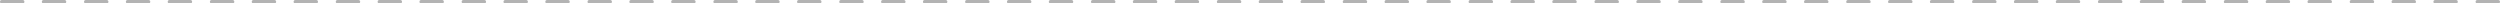 <?xml version="1.0" encoding="UTF-8"?><svg xmlns="http://www.w3.org/2000/svg" version="1.1" viewBox="0 0 717 1" aria-hidden="true" width="717px" height="1px">
  <defs><linearGradient class="cerosgradient" data-cerosgradient="true" id="CerosGradient_ida144d2107" gradientUnits="userSpaceOnUse" x1="50%" y1="100%" x2="50%" y2="0%"><stop offset="0%" stop-color="#d1d1d1"/><stop offset="100%" stop-color="#d1d1d1"/></linearGradient><linearGradient/>
    <style>
      .cls-1-66fb23cd05cce{
        fill: #b3b3b3;
      }
    </style>
  </defs>
  <!-- Generator: Adobe Illustrator 28.6.0, SVG Export Plug-In . SVG Version: 1.2.0 Build 709)  -->
  <g>
    <g id="Layer_166fb23cd05cce">
      <path class="cls-1-66fb23cd05cce" d="M.5,0C.2,0,0,.2,0,.5s.2.5.5.5h6c.3,0,.5-.2.5-.5s-.2-.5-.5-.5H.5M12.5,0c-.3,0-.5.2-.5.5s.2.5.5.5h6c.3,0,.5-.2.5-.5s-.2-.5-.5-.5h-6M24.6,0c-.3,0-.5.2-.5.5s.2.5.5.5h6c.3,0,.5-.2.5-.5s-.2-.5-.5-.5h-6M36.6,0c-.3,0-.5.2-.5.5s.2.5.5.5h6c.3,0,.5-.2.5-.5s-.2-.5-.5-.5h-6M48.6,0c-.3,0-.5.2-.5.5s.2.5.5.5h6c.3,0,.5-.2.5-.5s-.2-.5-.5-.5h-6M60.7,0c-.3,0-.5.2-.5.5s.2.5.5.5h6c.3,0,.5-.2.5-.5s-.2-.5-.5-.5h-6M72.7,0c-.3,0-.5.2-.5.5s.2.5.5.5h6c.3,0,.5-.2.5-.5s-.2-.5-.5-.5h-6M84.7,0c-.3,0-.5.2-.5.5s.2.5.5.5h6c.3,0,.5-.2.5-.5s-.2-.5-.5-.5h-6M96.8,0c-.3,0-.5.2-.5.5s.2.5.5.5h6c.3,0,.5-.2.5-.5s-.2-.5-.5-.5h-6M108.8,0c-.3,0-.5.2-.5.5s.2.5.5.5h6c.3,0,.5-.2.5-.5s-.2-.5-.5-.5h-6M120.8,0c-.3,0-.5.2-.5.5s.2.5.5.5h6c.3,0,.5-.2.5-.5s-.2-.5-.5-.5h-6M132.9,0c-.3,0-.5.2-.5.5s.2.5.5.5h6c.3,0,.5-.2.5-.5s-.2-.5-.5-.5h-6M144.9,0c-.3,0-.5.2-.5.5s.2.5.5.5h6c.3,0,.5-.2.5-.5s-.2-.5-.5-.5h-6M156.9,0c-.3,0-.5.2-.5.5s.2.5.5.5h6c.3,0,.5-.2.5-.5s-.2-.5-.5-.5h-6M169,0c-.3,0-.5.2-.5.5s.2.5.5.5h6c.3,0,.5-.2.5-.5s-.2-.5-.5-.5h-6M181,0c-.3,0-.5.2-.5.5s.2.5.5.5h6c.3,0,.5-.2.5-.5s-.2-.5-.5-.5h-6M193,0c-.3,0-.5.2-.5.5s.2.5.5.5h6c.3,0,.5-.2.5-.5s-.2-.5-.5-.5h-6M205.1,0c-.3,0-.5.2-.5.5s.2.5.5.5h6c.3,0,.5-.2.5-.5s-.2-.5-.5-.5h-6M217.1,0c-.3,0-.5.2-.5.5s.2.5.5.5h6c.3,0,.5-.2.5-.5s-.2-.5-.5-.5h-6M229.1,0c-.3,0-.5.2-.5.5s.2.5.5.5h6c.3,0,.5-.2.5-.5s-.2-.5-.5-.5h-6M241.2,0c-.3,0-.5.2-.5.5s.2.5.5.5h6c.3,0,.5-.2.5-.5s-.2-.5-.5-.5h-6M253.2,0c-.3,0-.5.2-.5.5s.2.5.5.5h6c.3,0,.5-.2.5-.5s-.2-.5-.5-.5h-6M265.2,0c-.3,0-.5.2-.5.5s.2.5.5.5h6c.3,0,.5-.2.5-.5s-.2-.5-.5-.5h-6M277.3,0c-.3,0-.5.2-.5.5s.2.5.5.5h6c.3,0,.5-.2.5-.5s-.2-.5-.5-.5h-6M289.3,0c-.3,0-.5.2-.5.5s.2.5.5.5h6c.3,0,.5-.2.5-.5s-.2-.5-.5-.5h-6M301.3,0c-.3,0-.5.2-.5.5s.2.5.5.5h6c.3,0,.5-.2.5-.5s-.2-.5-.5-.5h-6M313.4,0c-.3,0-.5.2-.5.5s.2.5.5.5h6c.3,0,.5-.2.5-.5s-.2-.5-.5-.5h-6M325.4,0c-.3,0-.5.2-.5.5s.2.5.5.5h6c.3,0,.5-.2.5-.5s-.2-.5-.5-.5h-6M337.4,0c-.3,0-.5.2-.5.5s.2.5.5.5h6c.3,0,.5-.2.5-.5s-.2-.5-.5-.5h-6M349.5,0c-.3,0-.5.2-.5.5s.2.5.5.5h6c.3,0,.5-.2.5-.5s-.2-.5-.5-.5h-6M361.5,0c-.3,0-.5.2-.5.5s.2.5.5.5h6c.3,0,.5-.2.5-.5s-.2-.5-.5-.5h-6M373.5,0c-.3,0-.5.2-.5.5s.2.5.5.5h6c.3,0,.5-.2.5-.5s-.2-.5-.5-.5h-6M385.6,0c-.3,0-.5.2-.5.5s.2.5.5.5h6c.3,0,.5-.2.5-.5s-.2-.5-.5-.5h-6M397.6,0c-.3,0-.5.2-.5.5s.2.5.5.5h6c.3,0,.5-.2.5-.5s-.2-.5-.5-.5h-6M409.6,0c-.3,0-.5.2-.5.5s.2.5.5.5h6c.3,0,.5-.2.5-.5s-.2-.5-.5-.5h-6M421.7,0c-.3,0-.5.2-.5.5s.2.5.5.5h6c.3,0,.5-.2.5-.5s-.2-.5-.5-.5h-6M433.7,0c-.3,0-.5.2-.5.5s.2.5.5.5h6c.3,0,.5-.2.5-.5s-.2-.5-.5-.5h-6M445.7,0c-.3,0-.5.2-.5.5s.2.5.5.5h6c.3,0,.5-.2.5-.5s-.2-.5-.5-.5h-6M457.8,0c-.3,0-.5.2-.5.5s.2.5.5.5h6c.3,0,.5-.2.5-.5s-.2-.5-.5-.5h-6M469.8,0c-.3,0-.5.2-.5.5s.2.5.5.5h6c.3,0,.5-.2.5-.5s-.2-.5-.5-.5h-6M481.8,0c-.3,0-.5.2-.5.5s.2.5.5.5h6c.3,0,.5-.2.5-.5s-.2-.5-.5-.5h-6M493.9,0c-.3,0-.5.2-.5.5s.2.5.5.5h6c.3,0,.5-.2.5-.5s-.2-.5-.5-.5h-6M505.9,0c-.3,0-.5.2-.5.5s.2.5.5.5h6c.3,0,.5-.2.5-.5s-.2-.5-.5-.5h-6M517.9,0c-.3,0-.5.2-.5.5s.2.5.5.5h6c.3,0,.5-.2.5-.5s-.2-.5-.5-.5h-6M530,0c-.3,0-.5.2-.5.5s.2.5.5.5h6c.3,0,.5-.2.5-.5s-.2-.5-.5-.5h-6M542,0c-.3,0-.5.2-.5.5s.2.5.5.5h6c.3,0,.5-.2.5-.5s-.2-.5-.5-.5h-6M554,0c-.3,0-.5.2-.5.5s.2.5.5.5h6c.3,0,.5-.2.5-.5s-.2-.5-.5-.5h-6M566.1,0c-.3,0-.5.2-.5.5s.2.5.5.5h6c.3,0,.5-.2.5-.5s-.2-.5-.5-.5h-6M578.1,0c-.3,0-.5.2-.5.5s.2.5.5.5h6c.3,0,.5-.2.5-.5s-.2-.5-.5-.5h-6M590.1,0c-.3,0-.5.2-.5.5s.2.5.5.5h6c.3,0,.5-.2.5-.5s-.2-.5-.5-.5h-6M602.2,0c-.3,0-.5.2-.5.5s.2.5.5.5h6c.3,0,.5-.2.5-.5s-.2-.5-.5-.5h-6M614.2,0c-.3,0-.5.2-.5.5s.2.5.5.5h6c.3,0,.5-.2.5-.5s-.2-.5-.5-.5h-6M626.2,0c-.3,0-.5.2-.5.5s.2.5.5.5h6c.3,0,.5-.2.5-.5s-.2-.5-.5-.5h-6M638.3,0c-.3,0-.5.2-.5.5s.2.5.5.5h6c.3,0,.5-.2.5-.5s-.2-.5-.5-.5h-6M650.3,0c-.3,0-.5.2-.5.5s.2.5.5.5h6c.3,0,.5-.2.5-.5s-.2-.5-.5-.5h-6M662.3,0c-.3,0-.5.2-.5.5s.2.5.5.5h6c.3,0,.5-.2.5-.5s-.2-.5-.5-.5h-6M674.4,0c-.3,0-.5.2-.5.5s.2.5.5.5h6c.3,0,.5-.2.5-.5s-.2-.5-.5-.5h-6M686.4,0c-.3,0-.5.2-.5.5s.2.5.5.5h6c.3,0,.5-.2.5-.5s-.2-.5-.5-.5h-6M698.4,0c-.3,0-.5.2-.5.5s.2.5.5.5h6c.3,0,.5-.2.5-.5s-.2-.5-.5-.5h-6M710.5,0c-.3,0-.5.2-.5.5s.2.5.5.5h6c.3,0,.5-.2.5-.5s-.2-.5-.5-.5h-6"/>
    </g>
  </g>
</svg>